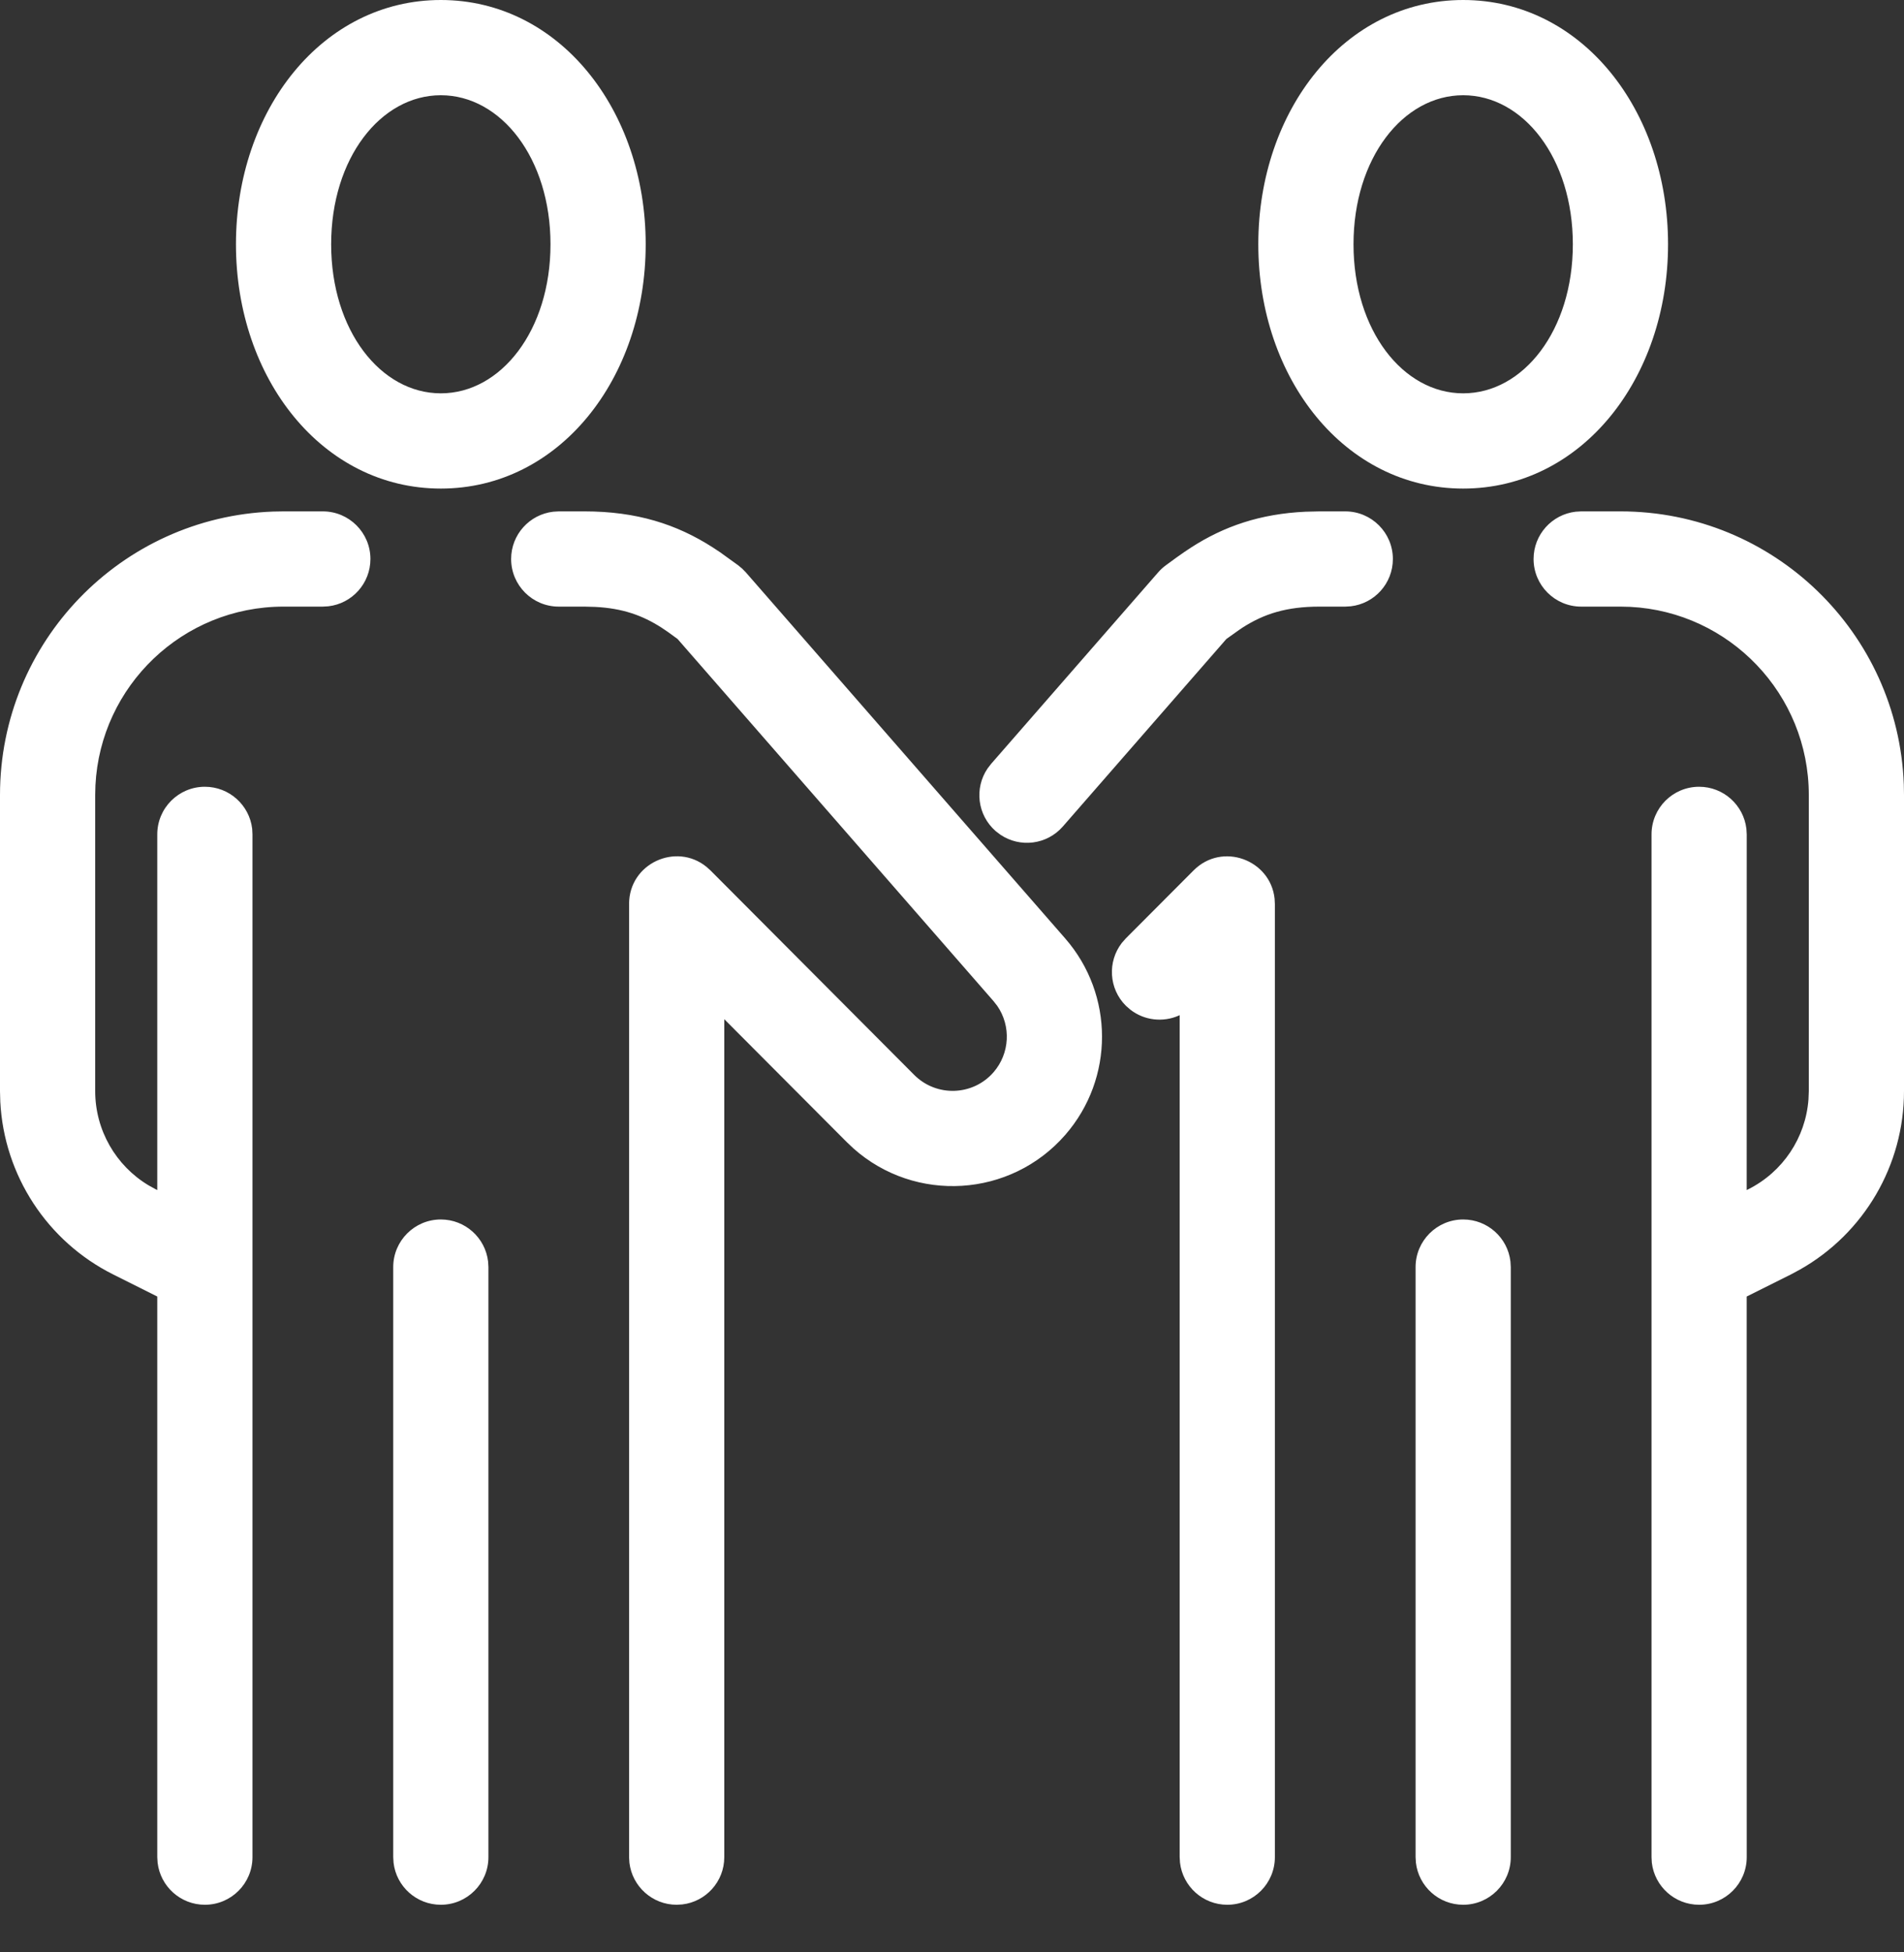 <?xml version="1.0" encoding="UTF-8"?> <svg xmlns="http://www.w3.org/2000/svg" xmlns:xlink="http://www.w3.org/1999/xlink" viewBox="0 0 40 41" version="1.1"><rect x="0" y="0" width="40" height="41" fill="#333333" stroke="none"/><path d="M9.261,0 C6.775,0 4.957,2.309 4.957,5.13 C4.957,7.952 6.775,10.26 9.261,10.26 C11.747,10.26 13.565,7.952 13.565,5.13 C13.565,2.309 11.747,0 9.261,0 Z M9.261,2 C10.524,2 11.565,3.323 11.565,5.13 C11.565,6.938 10.524,8.26 9.261,8.26 C7.998,8.26 6.957,6.938 6.957,5.13 C6.957,3.323 7.998,2 9.261,2 Z M6.782,10.739 C7.334,10.739 7.782,11.187 7.782,11.739 C7.782,12.252 7.396,12.675 6.899,12.732 L6.782,12.739 L5.956,12.739 C3.84,12.739 2.111,14.401 2.005,16.492 L2,16.695 L2,22.914 C2,23.729 2.43,24.478 3.121,24.892 L3.273,24.976 L3.304,24.991 L3.304,17.522 C3.304,16.969 3.752,16.522 4.304,16.522 C4.817,16.522 5.24,16.908 5.298,17.405 L5.304,17.522 L5.304,39 C5.304,39.552 4.857,40 4.304,40 C3.792,40 3.369,39.614 3.311,39.116 L3.304,39 L3.304,27.227 L2.379,26.764 C0.987,26.068 0.085,24.678 0.006,23.136 L0,22.914 L0,16.695 C0,13.481 2.547,10.861 5.733,10.743 L5.956,10.739 L6.782,10.739 Z M9.261,25.609 C9.774,25.609 10.196,25.995 10.254,26.492 L10.261,26.609 L10.261,39 C10.261,39.552 9.813,40 9.261,40 C8.748,40 8.325,39.614 8.268,39.117 L8.261,39 L8.261,26.609 C8.261,26.057 8.709,25.609 9.261,25.609 Z M12.279,10.739 C13.374,10.739 14.215,11.008 14.976,11.497 L15.126,11.596 L15.434,11.818 L15.506,11.87 L15.592,11.941 L15.671,12.022 L22.378,19.707 C23.408,20.888 23.41,22.648 22.381,23.831 C21.228,25.154 19.226,25.268 17.932,24.119 L17.791,23.986 L15.216,21.403 L15.216,39 C15.216,39.513 14.83,39.936 14.333,39.993 L14.216,40 C13.704,40 13.281,39.614 13.223,39.117 L13.216,39 L13.216,18.984 C13.216,18.131 14.203,17.686 14.84,18.202 L14.925,18.278 L19.207,22.574 C19.674,23.041 20.439,23.015 20.872,22.518 C21.216,22.122 21.243,21.547 20.951,21.124 L20.871,21.022 L14.235,13.419 L14.033,13.272 C13.984,13.238 13.939,13.208 13.895,13.179 C13.494,12.922 13.078,12.774 12.503,12.745 L12.279,12.739 L11.738,12.739 C11.186,12.739 10.738,12.291 10.738,11.739 C10.738,11.226 11.124,10.804 11.622,10.746 L11.738,10.739 L12.279,10.739 Z M26.777,18.871 L26.783,18.985 L26.783,39 C26.783,39.552 26.336,40 25.783,40 C25.271,40 24.848,39.614 24.79,39.116 L24.783,39 L24.783,21.317 L24.765,21.327 C24.435,21.473 24.042,21.432 23.748,21.204 L23.653,21.121 C23.292,20.761 23.264,20.194 23.568,19.801 L23.651,19.707 L25.075,18.279 C25.677,17.675 26.69,18.056 26.777,18.871 Z M28.262,10.739 C28.814,10.739 29.262,11.187 29.262,11.739 C29.262,12.252 28.876,12.675 28.378,12.732 L28.262,12.739 L27.721,12.739 C27.027,12.739 26.556,12.89 26.105,13.179 L26.038,13.224 L25.764,13.419 L22.328,17.357 C21.993,17.741 21.429,17.807 21.017,17.529 L20.917,17.453 C20.533,17.117 20.467,16.553 20.745,16.141 L20.821,16.042 L24.329,12.022 C24.378,11.965 24.434,11.914 24.494,11.87 L24.72,11.705 C24.827,11.628 24.923,11.562 25.024,11.497 C25.715,11.052 26.473,10.79 27.428,10.746 L27.721,10.739 L28.262,10.739 Z M30.739,0 C28.253,0 26.435,2.309 26.435,5.13 C26.435,7.952 28.253,10.26 30.739,10.26 C33.225,10.26 35.043,7.952 35.043,5.13 C35.043,2.309 33.225,0 30.739,0 Z M30.739,2 C32.002,2 33.043,3.323 33.043,5.13 C33.043,6.938 32.002,8.26 30.739,8.26 C29.476,8.26 28.435,6.938 28.435,5.13 C28.435,3.323 29.476,2 30.739,2 Z M34.044,10.739 C37.258,10.739 39.878,13.286 39.996,16.472 L40,16.695 L40,22.914 C40,24.47 39.161,25.899 37.816,26.66 L37.621,26.765 L36.695,27.227 L36.696,39 C36.696,39.552 36.248,40 35.696,40 C35.183,40 34.76,39.614 34.702,39.116 L34.696,39 L34.696,17.522 C34.696,16.969 35.143,16.522 35.696,16.522 C36.208,16.522 36.631,16.908 36.689,17.405 L36.696,17.522 L36.695,24.991 L36.726,24.976 C37.455,24.611 37.933,23.892 37.993,23.088 L38,22.914 L38,16.695 C38,14.579 36.337,12.85 34.247,12.744 L34.044,12.739 L33.218,12.739 C32.666,12.739 32.218,12.291 32.218,11.739 C32.218,11.226 32.604,10.804 33.101,10.746 L33.218,10.739 L34.044,10.739 Z M30.739,25.609 C31.252,25.609 31.675,25.995 31.732,26.492 L31.739,26.609 L31.739,39 C31.739,39.552 31.291,40 30.739,40 C30.226,40 29.804,39.614 29.746,39.117 L29.739,39 L29.739,26.609 C29.739,26.057 30.187,25.609 30.739,25.609 Z" id="Combined-Shape" fill="#FFFFFF" fill-rule="nonzero"></path></svg> 